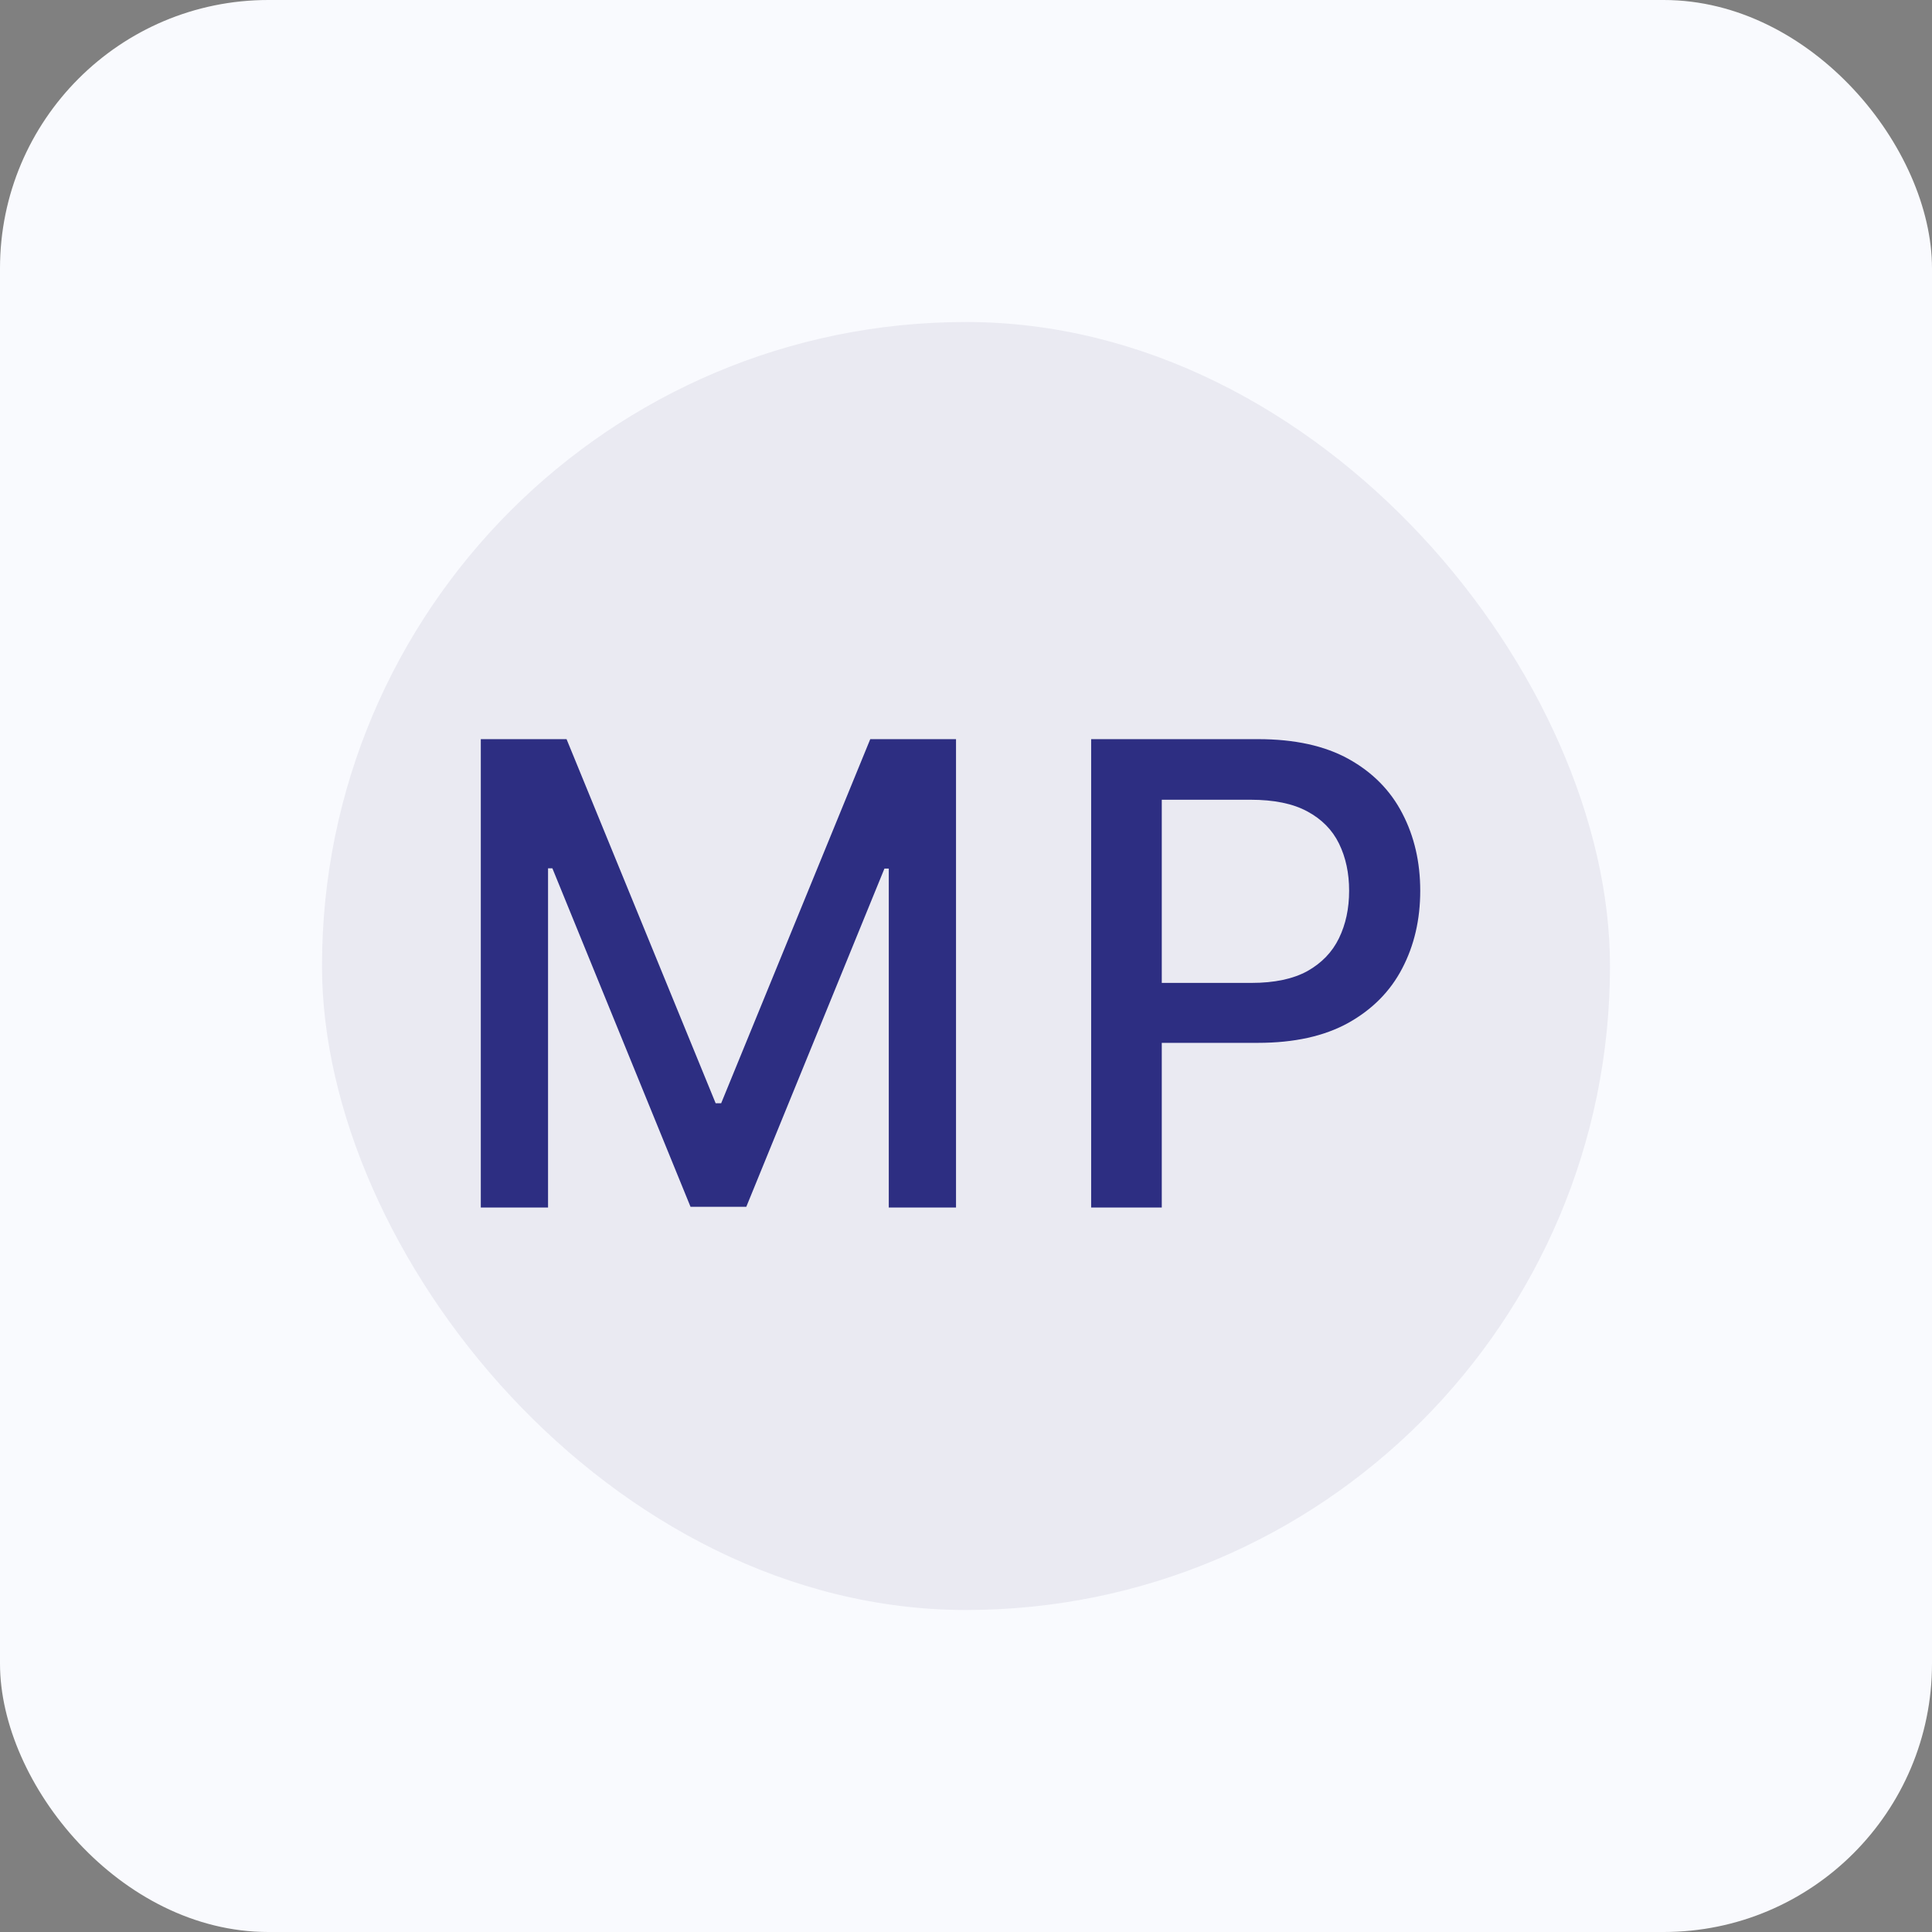 <svg width="36" height="36" viewBox="0 0 36 36" fill="none" xmlns="http://www.w3.org/2000/svg">
<rect x="0" y="0" width="36" height="36" fill="#808080" stroke="none"/>
<rect width="36" height="36" rx="5" fill="#F9FAFE"/>
<rect x="6" y="6" width="24" height="24" rx="12" fill="#EAEAF2"/>
<path d="M8.959 13.773H10.557L13.335 20.557H13.438L16.216 13.773H17.814V22.5H16.561V16.185H16.48L13.906 22.487H12.867L10.293 16.18H10.212V22.5H8.959V13.773ZM20.332 22.5V13.773H23.442C24.122 13.773 24.684 13.896 25.13 14.143C25.576 14.391 25.91 14.729 26.131 15.158C26.353 15.584 26.464 16.064 26.464 16.598C26.464 17.135 26.352 17.618 26.127 18.047C25.905 18.473 25.57 18.811 25.122 19.061C24.675 19.308 24.114 19.432 23.438 19.432H21.299V18.315H23.319C23.748 18.315 24.096 18.241 24.363 18.094C24.63 17.943 24.826 17.739 24.951 17.48C25.076 17.222 25.139 16.928 25.139 16.598C25.139 16.268 25.076 15.976 24.951 15.72C24.826 15.464 24.629 15.264 24.359 15.119C24.092 14.974 23.739 14.902 23.302 14.902H21.648V22.5H20.332Z" fill="#2D2E82"/>
</svg>
